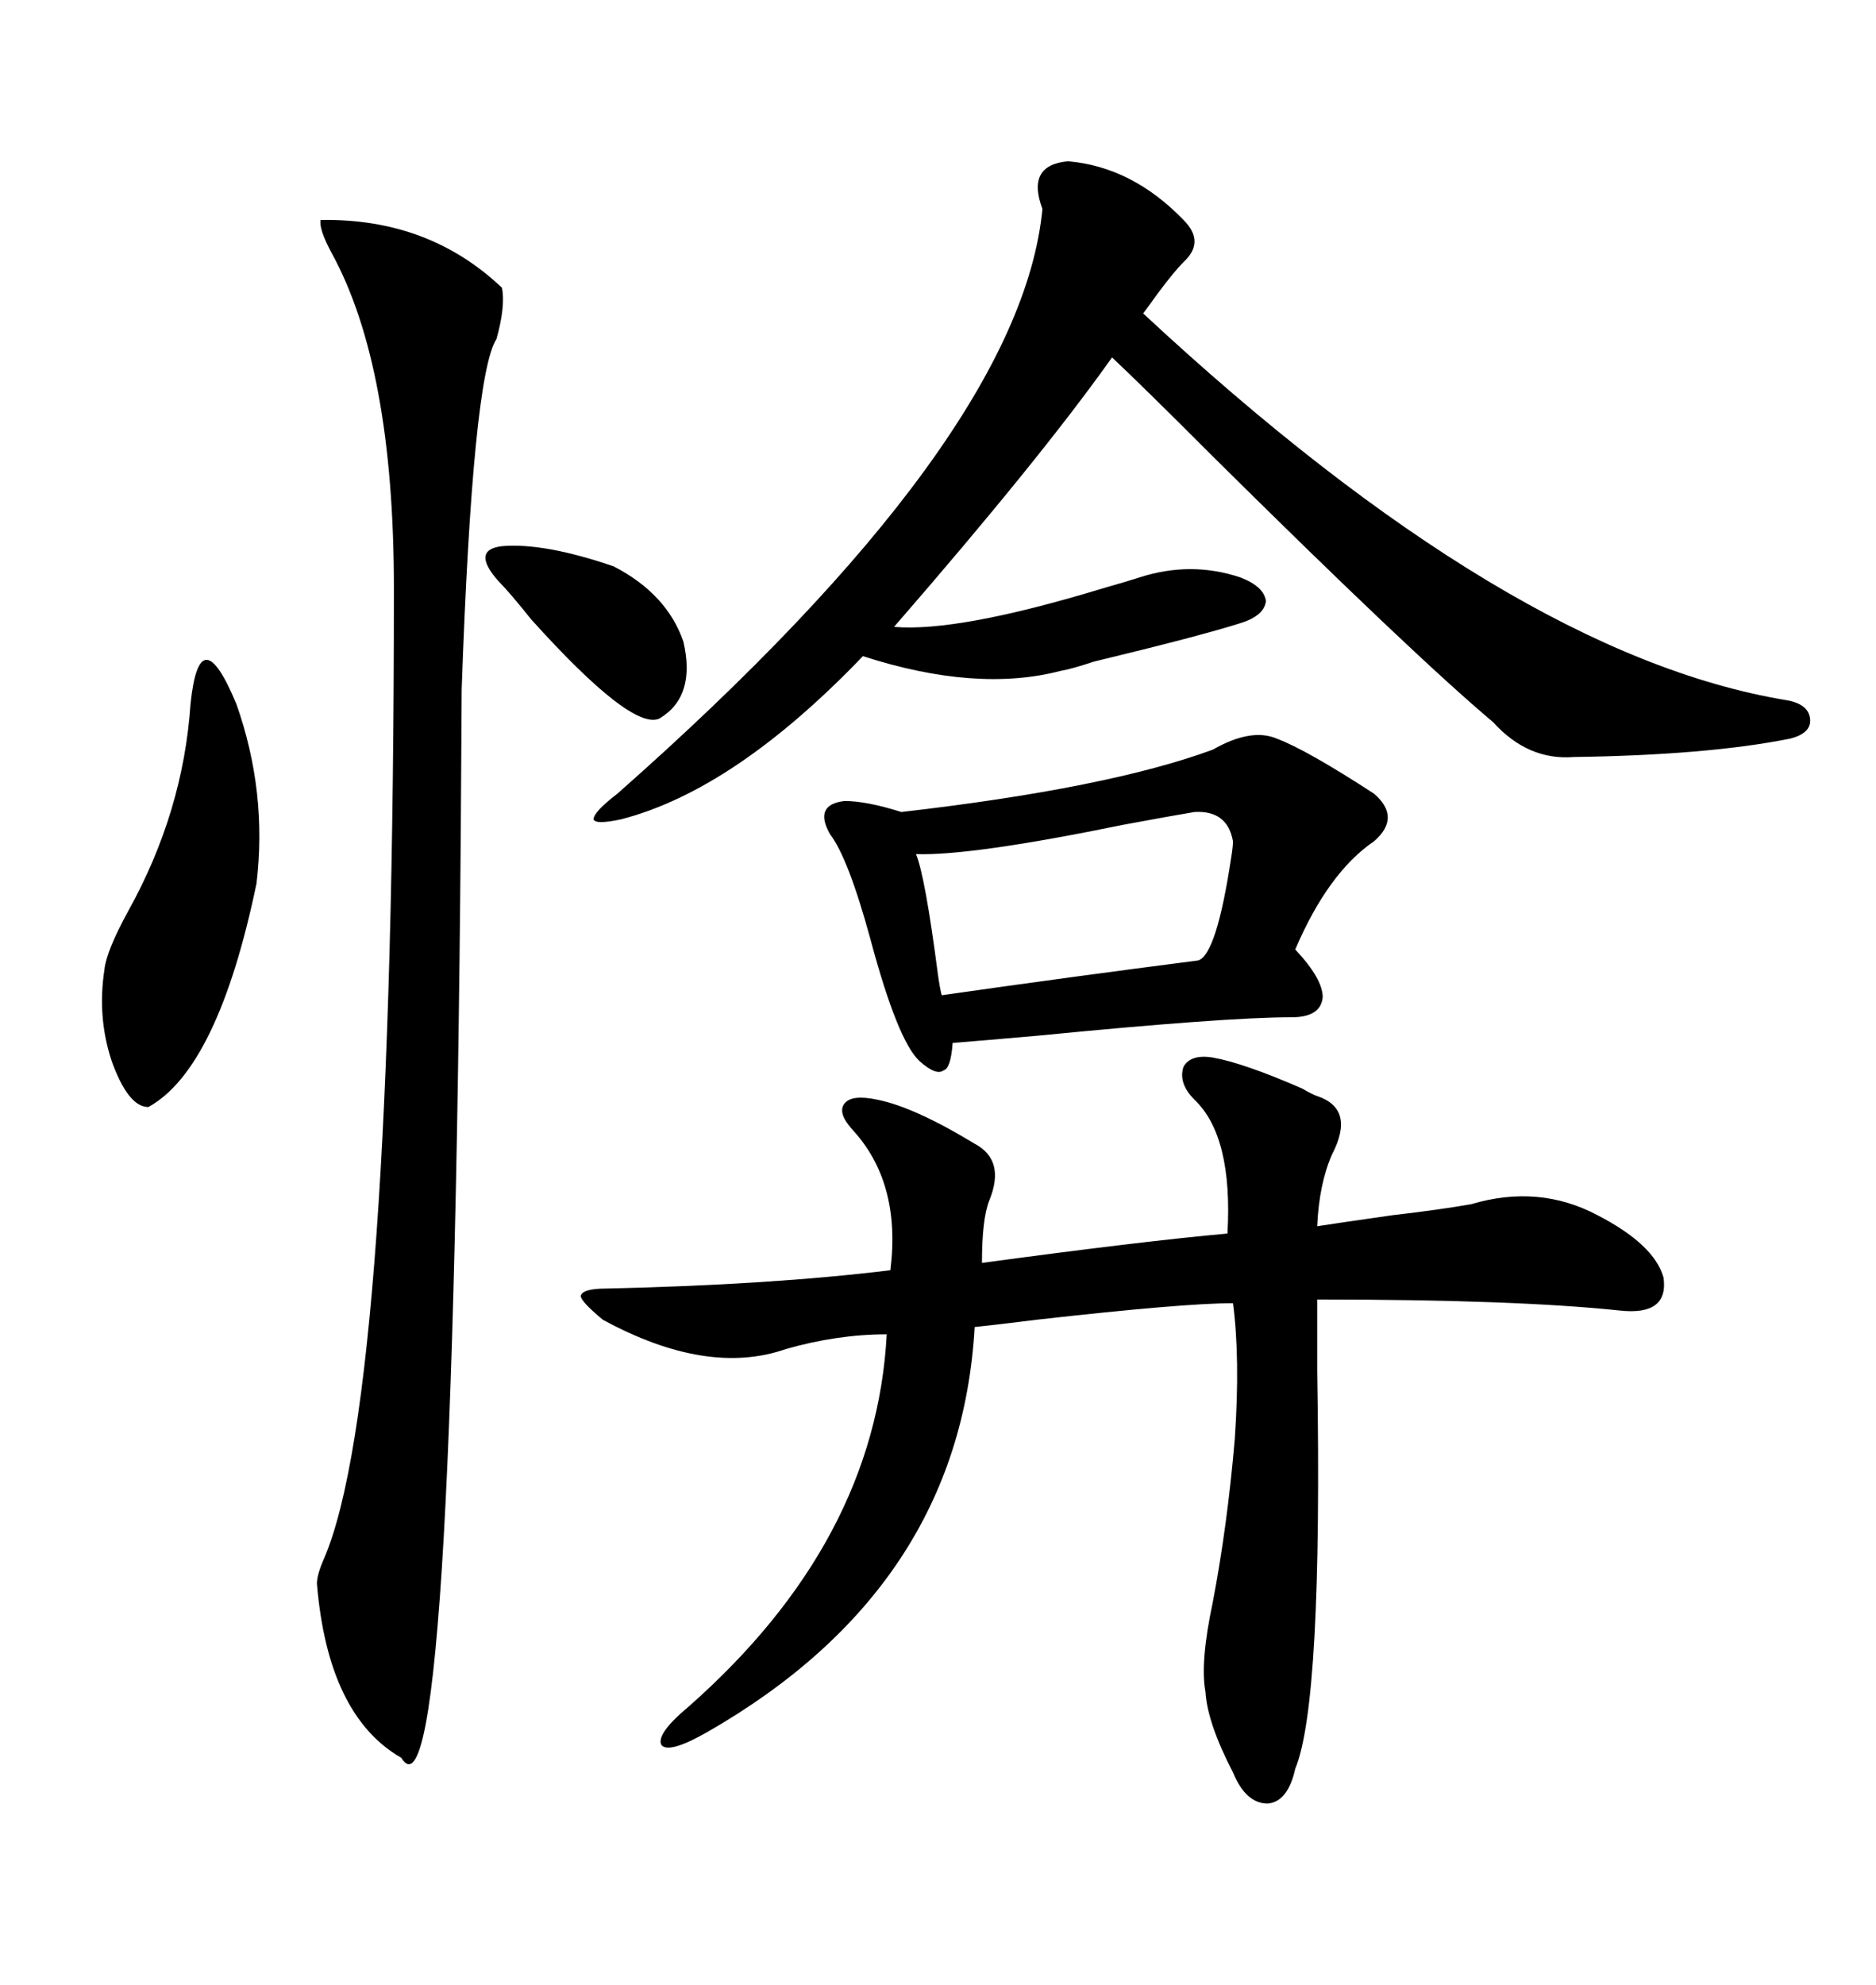 <svg xmlns="http://www.w3.org/2000/svg" xmlns:xlink="http://www.w3.org/1999/xlink" width="300" height="317.285"><path d="M193.95 169.04L193.95 169.04Q198.93 169.92 208.30 174.02L208.30 174.02Q209.77 174.90 210.64 175.20L210.64 175.20Q216.80 177.25 212.99 184.57L212.99 184.57Q210.94 189.26 210.64 196.00L210.64 196.00Q214.45 195.41 222.66 194.24L222.66 194.24Q230.27 193.36 235.25 192.48L235.25 192.48Q246.09 189.26 255.47 194.24L255.47 194.24Q264.55 198.93 266.02 204.20L266.02 204.20Q266.89 210.35 258.98 209.47L258.98 209.47Q242.29 207.71 210.64 207.71L210.64 207.71Q210.64 211.23 210.64 219.14L210.64 219.14Q211.52 272.17 207.13 282.71L207.13 282.71Q205.96 287.99 202.73 288.28L202.73 288.28Q199.22 288.28 197.17 283.30L197.17 283.30Q193.07 275.39 192.77 270.41L192.77 270.41Q191.89 265.72 193.95 256.05L193.95 256.05Q196.29 243.75 197.46 229.98L197.46 229.98Q198.34 217.09 197.17 208.30L197.17 208.30Q189.26 208.30 165.82 210.94L165.82 210.94Q158.79 211.82 155.86 212.11L155.86 212.11Q153.52 253.71 113.09 276.86L113.09 276.86Q106.93 280.37 105.76 278.91L105.76 278.91Q104.88 277.15 110.16 272.75L110.16 272.75Q140.04 246.39 141.80 213.28L141.80 213.28Q133.89 213.28 125.68 215.63L125.68 215.63Q113.09 220.02 96.39 210.94L96.39 210.94Q92.87 208.01 92.87 207.13L92.87 207.13Q93.16 205.96 96.97 205.96L96.97 205.96Q123.34 205.37 142.38 203.03L142.38 203.03Q144.14 188.96 136.23 180.47L136.23 180.47Q133.89 177.83 135.06 176.37L135.06 176.37Q136.23 174.90 140.33 175.78L140.33 175.78Q146.19 176.95 155.86 182.81L155.86 182.81Q160.84 185.45 158.20 191.89L158.20 191.89Q157.03 194.82 157.03 201.86L157.03 201.86Q183.11 198.34 196.29 197.17L196.29 197.17Q197.17 181.64 191.02 175.78L191.02 175.78Q188.38 173.14 189.26 170.51L189.26 170.51Q190.43 168.46 193.95 169.04ZM170.80 25.78L170.80 25.78Q181.05 26.66 189.26 35.16L189.26 35.16Q192.77 38.67 189.26 41.89L189.26 41.89Q187.79 43.36 185.16 46.88L185.16 46.88Q183.69 48.93 182.81 50.10L182.81 50.10Q241.41 104.59 285.64 111.91L285.64 111.91Q289.16 112.50 289.45 114.84L289.45 114.84Q289.75 117.19 286.23 118.07L286.23 118.07Q273.05 120.70 251.66 121.00L251.66 121.00Q244.34 121.58 238.77 115.43L238.77 115.43Q225.88 104.59 193.65 72.66L193.65 72.66Q182.52 61.52 177.83 57.13L177.83 57.13Q166.41 73.24 142.97 100.20L142.97 100.20Q153.22 101.07 176.37 94.04L176.37 94.04Q180.47 92.87 182.23 92.29L182.23 92.29Q190.43 89.65 198.34 92.29L198.34 92.29Q202.15 93.75 202.44 96.09L202.44 96.09Q202.15 98.44 198.34 99.61L198.34 99.61Q191.89 101.66 174.90 105.76L174.90 105.76Q171.39 106.93 169.63 107.23L169.63 107.23Q156.15 110.74 137.99 104.88L137.99 104.88Q117.48 126.27 99.32 130.96L99.32 130.96Q95.21 131.84 94.92 130.96L94.92 130.96Q94.92 129.79 98.73 126.86L98.73 126.86Q163.18 70.02 166.70 33.40L166.70 33.40Q164.06 26.37 170.80 25.78ZM51.27 35.16L51.27 35.16Q68.55 34.86 80.27 46.00L80.27 46.00Q80.86 48.93 79.39 54.20L79.39 54.20Q75.59 60.06 73.83 110.16L73.83 110.16Q72.95 295.31 64.16 280.96L64.16 280.96Q52.44 274.22 50.68 253.13L50.68 253.13Q50.68 251.66 51.86 249.02L51.86 249.02Q62.99 222.95 62.99 94.04L62.99 94.04Q62.99 58.59 53.03 40.43L53.03 40.43Q50.98 36.62 51.27 35.16ZM193.95 119.82L193.95 119.82Q200.10 116.31 204.20 118.07L204.20 118.07Q208.89 119.82 219.73 126.86L219.73 126.86Q224.12 130.66 219.73 134.47L219.73 134.47Q212.40 139.45 207.13 151.76L207.13 151.76Q211.52 156.45 211.52 159.38L211.52 159.38Q211.23 162.60 206.54 162.60L206.54 162.60Q196.00 162.60 166.11 165.53L166.11 165.53Q156.15 166.41 152.34 166.70L152.34 166.70Q152.05 170.80 150.88 171.09L150.88 171.09Q149.71 171.97 147.07 169.63L147.07 169.63Q143.55 166.41 139.16 150L139.16 150Q135.64 137.11 132.71 133.30L132.71 133.30Q130.08 128.61 135.06 128.03L135.06 128.03Q138.57 128.03 144.14 129.79L144.14 129.79Q177.25 125.98 193.95 119.82ZM191.02 129.79L191.02 129.79Q187.50 130.37 179.59 131.84L179.59 131.84Q155.27 136.82 146.48 136.52L146.48 136.52Q147.95 140.04 150 155.86L150 155.86Q150.29 157.91 150.59 159.08L150.59 159.08Q171.09 156.15 191.60 153.52L191.60 153.52Q194.53 152.64 196.88 137.11L196.88 137.11Q197.17 135.35 197.17 134.47L197.17 134.47Q196.29 129.49 191.02 129.79ZM30.47 112.50L30.47 112.50Q31.93 98.44 37.79 112.50L37.79 112.50Q42.77 126.56 41.02 141.21L41.02 141.21Q34.86 170.80 23.73 176.95L23.73 176.95Q20.51 176.95 17.87 169.63L17.87 169.63Q15.53 162.60 16.70 154.98L16.70 154.98Q16.99 152.05 20.51 145.61L20.51 145.61Q29.30 129.79 30.47 112.50ZM79.69 92.87L79.69 92.87Q75.29 87.89 80.27 87.30L80.27 87.30Q87.01 86.72 98.14 90.53L98.14 90.53Q106.64 94.92 109.28 102.54L109.28 102.54Q111.33 111.33 105.47 114.84L105.47 114.84Q101.07 116.89 84.96 99.02L84.96 99.02Q81.45 94.63 79.69 92.87Z"/></svg>